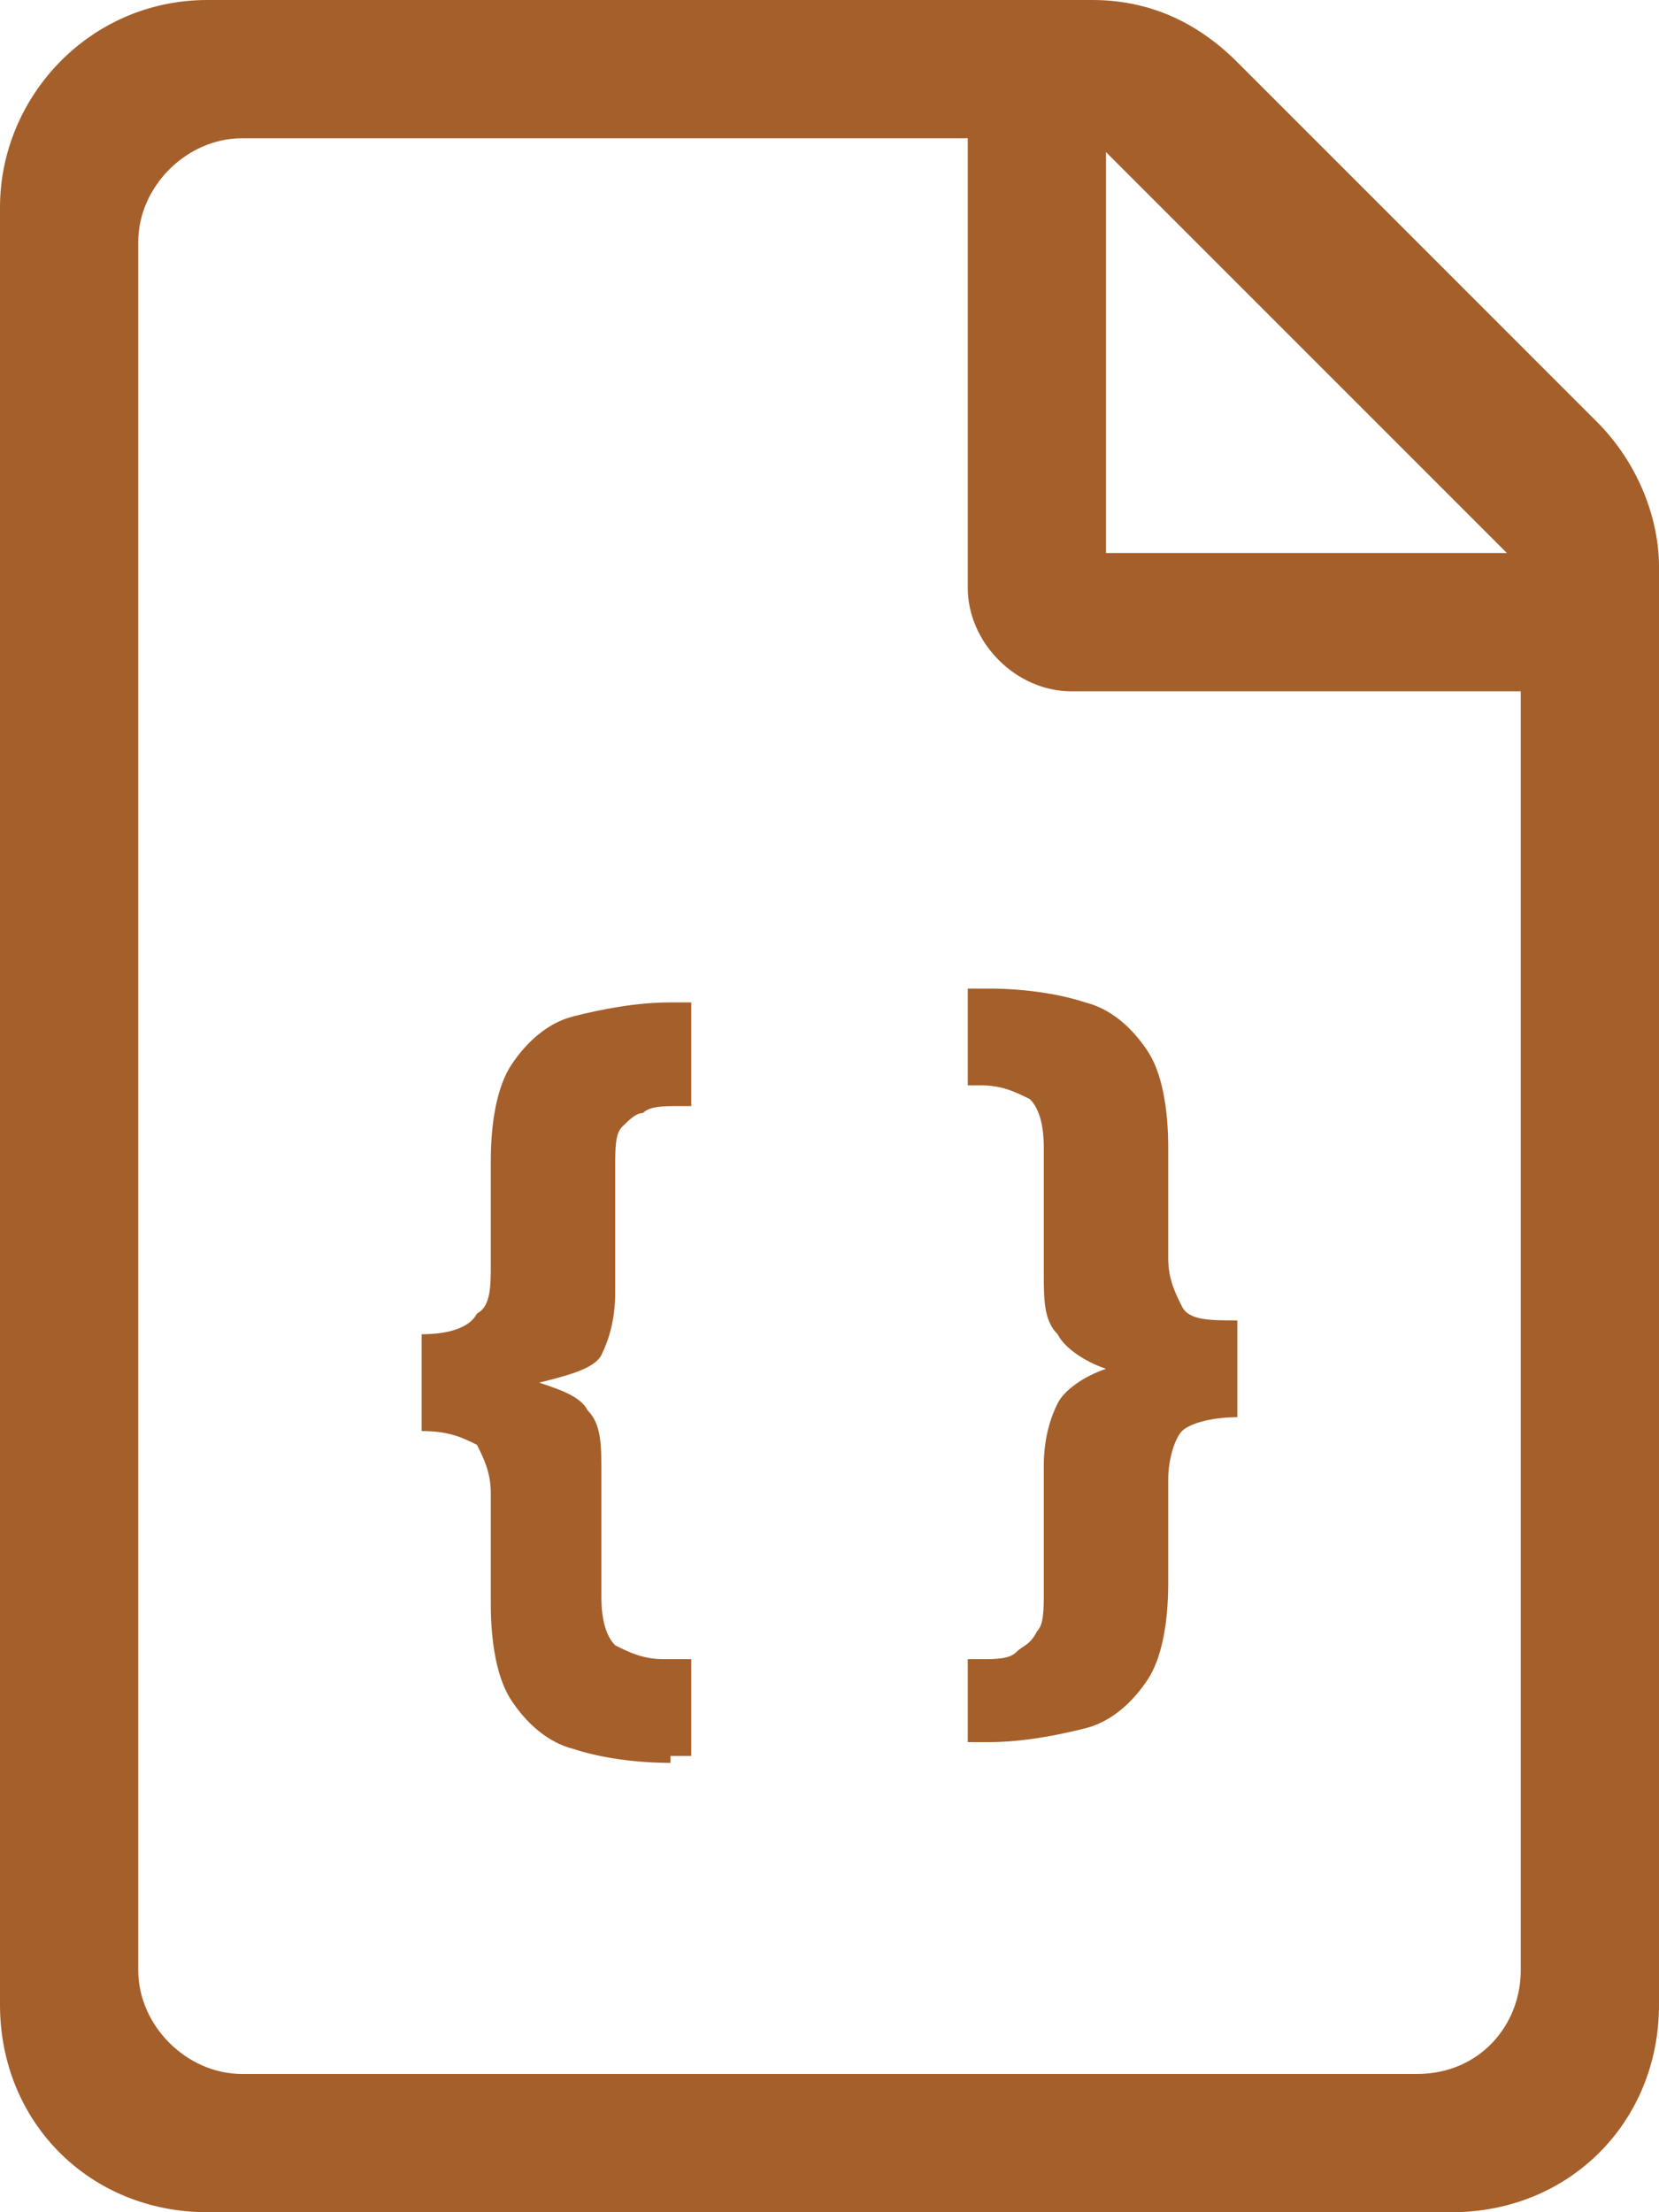 <?xml version="1.0" encoding="utf-8"?>
<svg version="1.1" id="Layer_1" xmlns="http://www.w3.org/2000/svg" xmlns:xlink="http://www.w3.org/1999/xlink" x="0px" y="0px"
	 viewBox="0 0 24 32" style="enable-background:new 0 0 24 32;" xml:space="preserve">
<style type="text/css">
	.st0{fill:#A55F2A;}
</style>
<path class="st0" d="M23.1,6.1l-5.2-5.2C17.3,0.3,16.6,0,15.8,0H3C1.3,0,0,1.4,0,3v26c0,1.7,1.3,3,3,3h18c1.7,0,3-1.3,3-3V8.2
	C24,7.5,23.7,6.7,23.1,6.1L23.1,6.1z M16,2.2L21.8,8H16V2.2z M22,28.5c0,0.8-0.6,1.5-1.5,1.5h-17C2.7,30,2,29.3,2,28.5v-25
	C2,2.7,2.7,2,3.5,2H14v6.5c0,0.8,0.7,1.5,1.5,1.5H22V28.5L22,28.5z"/>
<path class="st0" d="M9.7,25.5c-0.6,0-1.1-0.1-1.4-0.2c-0.4-0.1-0.7-0.4-0.9-0.7c-0.2-0.3-0.3-0.8-0.3-1.4v-1.6
	c0-0.3-0.1-0.5-0.2-0.7c-0.2-0.1-0.4-0.2-0.8-0.2v-1.4c0.4,0,0.7-0.1,0.8-0.3c0.2-0.1,0.2-0.4,0.2-0.7v-1.5c0-0.6,0.1-1.1,0.3-1.4
	c0.2-0.3,0.5-0.6,0.9-0.7c0.4-0.1,0.9-0.2,1.4-0.2H10V16H9.8c-0.2,0-0.4,0-0.5,0.1c-0.1,0-0.2,0.1-0.3,0.2c-0.1,0.1-0.1,0.3-0.1,0.6
	v1.8c0,0.4-0.1,0.7-0.2,0.9S8.2,19.9,7.8,20v0c0.3,0.1,0.6,0.2,0.7,0.4c0.2,0.2,0.2,0.5,0.2,0.9v1.8c0,0.4,0.1,0.6,0.2,0.7
	c0.2,0.1,0.4,0.2,0.7,0.2H10v1.4H9.7z"/>
<path class="st0" d="M14,25.5V24h0.2c0.2,0,0.4,0,0.5-0.1s0.2-0.1,0.3-0.3c0.1-0.1,0.1-0.3,0.1-0.6v-1.8c0-0.4,0.1-0.7,0.2-0.9
	s0.4-0.4,0.7-0.5v0c-0.3-0.1-0.6-0.3-0.7-0.5c-0.2-0.2-0.2-0.5-0.2-0.9v-1.8c0-0.4-0.1-0.6-0.2-0.7c-0.2-0.1-0.4-0.2-0.7-0.2H14
	v-1.4h0.3c0.6,0,1.1,0.1,1.4,0.2c0.4,0.1,0.7,0.4,0.9,0.7s0.3,0.8,0.3,1.4v1.6c0,0.3,0.1,0.5,0.2,0.7s0.4,0.2,0.8,0.2v1.4
	c-0.4,0-0.7,0.1-0.8,0.2s-0.2,0.4-0.2,0.7v1.5c0,0.6-0.1,1.1-0.3,1.4s-0.5,0.6-0.9,0.7c-0.4,0.1-0.9,0.2-1.4,0.2H14z"/>
</svg>
